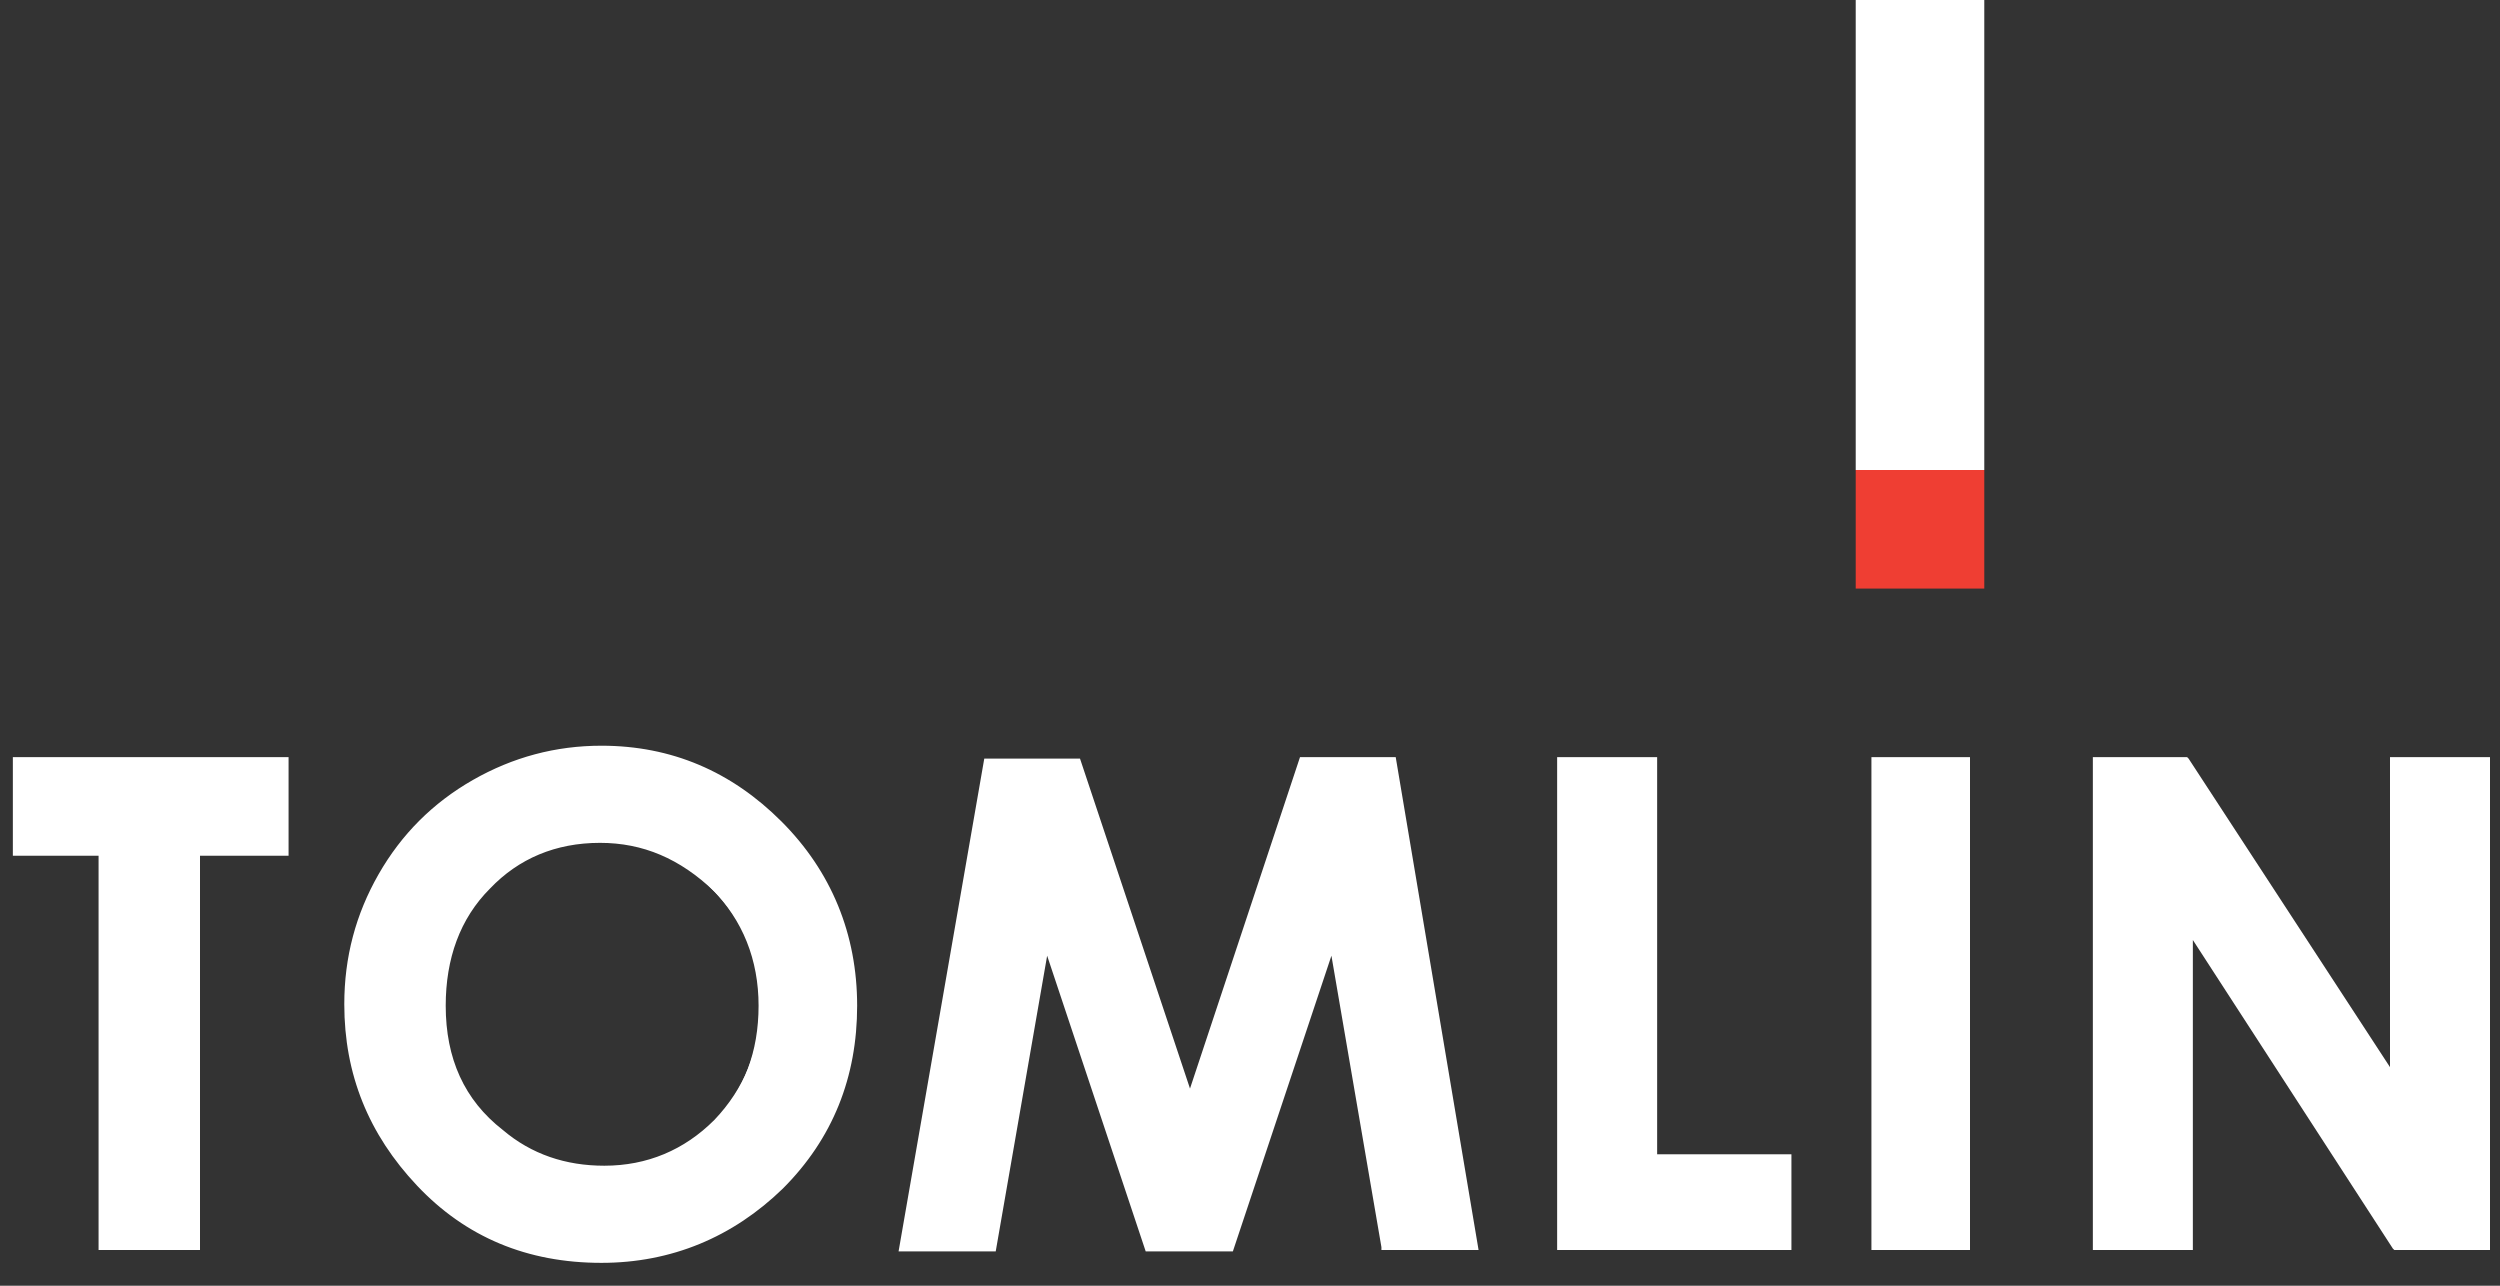 <?xml version="1.0" encoding="utf-8"?>
<!-- Generator: Adobe Illustrator 19.0.0, SVG Export Plug-In . SVG Version: 6.00 Build 0)  -->
<svg version="1.1" id="Layer_1" xmlns="http://www.w3.org/2000/svg" xmlns:xlink="http://www.w3.org/1999/xlink" x="0px" y="0px"
	 viewBox="0 0 175 90" style="enable-background:new 0 0 175 90;" xml:space="preserve">
<rect x="0" y="0" width="175" height="90" fill="#333333" stroke="none"/>
<style type="text/css">
	.st0{fill:#FFFFFF;}
	.st1{fill:#EF3E33;}
</style>
<g id="XMLID_48_">
	<g id="XMLID_44_">
		<path id="XMLID_7_" class="st0" d="M1.2,53.3h18.8v6.4h-6.2v27.6H7.2V59.7h-6V53.3z"/>
		<path id="XMLID_41_" class="st0" d="M14,87.5H6.9V59.9h-6V53h19.3v6.9H14V87.5z M7.5,87h6V59.4h6.2v-5.9H1.4v5.9h6V87z"/>
	</g>
	<g id="XMLID_40_">
		<path id="XMLID_6_" class="st0" d="M42.1,52.4c4.8,0,8.9,1.7,12.4,5.2c3.5,3.5,5.2,7.7,5.2,12.7c0,5-1.7,9.2-5.1,12.6
			c-3.4,3.4-7.6,5.2-12.4,5.2c-5.1,0-9.3-1.8-12.7-5.3c-3.4-3.5-5.1-7.7-5.1-12.6c0-3.2,0.8-6.2,2.4-9c1.6-2.7,3.7-4.9,6.5-6.5
			C35.9,53.2,38.9,52.4,42.1,52.4z M42,58.8c-3.1,0-5.8,1.1-7.9,3.3c-2.1,2.2-3.2,5-3.2,8.3c0,3.8,1.3,6.7,4,8.9
			c2.1,1.7,4.5,2.6,7.2,2.6c3.1,0,5.7-1.1,7.8-3.3c2.2-2.2,3.2-5,3.2-8.2c0-3.2-1.1-6-3.3-8.2C47.8,59.9,45.1,58.8,42,58.8z"/>
		<path id="XMLID_35_" class="st0" d="M42.1,88.4c-5.2,0-9.5-1.8-12.9-5.4c-3.4-3.6-5.1-7.8-5.1-12.7c0-3.3,0.8-6.3,2.4-9.1
			c1.6-2.8,3.8-5,6.6-6.6c2.8-1.6,5.8-2.4,9-2.4c4.9,0,9.1,1.8,12.6,5.3c3.5,3.5,5.3,7.9,5.3,12.9c0,5-1.7,9.3-5.2,12.8
			C51.3,86.6,47,88.4,42.1,88.4z M42.1,52.7c-3.1,0-6.1,0.8-8.8,2.4c-2.7,1.6-4.8,3.7-6.4,6.4c-1.5,2.7-2.3,5.6-2.3,8.8
			c0,4.8,1.7,8.9,5,12.4c3.3,3.5,7.5,5.2,12.5,5.2c4.8,0,8.9-1.7,12.2-5.1c3.3-3.4,5-7.5,5-12.4c0-4.9-1.7-9.1-5.1-12.5
			C50.9,54.4,46.8,52.7,42.1,52.7z M42.1,82.1c-2.8,0-5.2-0.9-7.4-2.6c-2.7-2.2-4.1-5.3-4.1-9.1c0-3.4,1.1-6.3,3.3-8.5
			c2.2-2.2,4.9-3.4,8.1-3.4c3.2,0,5.9,1.2,8.1,3.4c2.2,2.3,3.3,5.1,3.3,8.4c0,3.3-1.1,6.1-3.3,8.4C48,81,45.3,82.1,42.1,82.1z
			 M42,59c-3.1,0-5.7,1.1-7.7,3.2c-2.1,2.1-3.1,4.9-3.1,8.2c0,3.7,1.3,6.6,4,8.7c2,1.7,4.4,2.5,7.1,2.5c3,0,5.6-1.1,7.7-3.2
			c2.1-2.2,3.2-4.9,3.2-8c0-3.1-1.1-5.9-3.2-8C47.6,60.1,45,59,42,59z"/>
	</g>
	<g id="XMLID_32_">
		<path id="XMLID_5_" class="st0" d="M69.1,53.3h6.3L83.2,77l7.9-23.7h6.3l5.7,34h-6.3l-3.6-21.5l-7.2,21.5h-5.7l-7.2-21.5
			l-3.7,21.5h-6.3L69.1,53.3z"/>
		<path id="XMLID_29_" class="st0" d="M103.5,87.5h-6.8l0-0.2l-3.5-20.4l-6.9,20.7h-6.1l-6.9-20.7l-3.6,20.7h-6.8l6-34.5h6.7
			l7.7,23.1L91,53h6.7L103.5,87.5z M97.2,87h5.7l-5.6-33.5h-5.9l-8.1,24.3l-8.1-24.3h-5.9L63.5,87h5.8L73,65.8l0.5,0L80.6,87h5.3
			l7.2-21.3l0.5,0L97.2,87z"/>
	</g>
	<g id="XMLID_27_">
		<path id="XMLID_4_" class="st0" d="M109.3,53.3h6.5v27.8h9.4v6.2h-15.9V53.3z"/>
		<path id="XMLID_24_" class="st0" d="M125.5,87.5H109V53h7v27.8h9.4V87.5z M109.6,87h15.4v-5.6h-9.4V53.6h-5.9V87z"/>
	</g>
	<g id="XMLID_22_">
		<path id="XMLID_3_" class="st0" d="M131.3,53.3h6.4v34h-6.4V53.3z"/>
		<path id="XMLID_17_" class="st0" d="M138,87.5H131V53h6.9V87.5z M131.6,87h5.9V53.6h-5.9V87z"/>
	</g>
	<g id="XMLID_15_">
		<path id="XMLID_10_" class="st0" d="M146.7,53.3h6.2l14.5,22.4V53.3h6.5v34h-6.2L153.2,65v22.3h-6.5V53.3z"/>
		<path id="XMLID_12_" class="st0" d="M174.2,87.5h-6.6l-0.1-0.1l-14-21.6v21.7h-7V53h6.6l0.1,0.1l14.1,21.6V53h7V87.5z M167.8,87
			h5.8V53.6h-5.9v23l-14.9-23h-5.8V87h5.9V64.1L167.8,87z"/>
	</g>
</g>
<g id="XMLID_18_">
	<rect id="XMLID_2_" x="129.9" y="0" class="st0" width="9" height="32.9"/>
	<rect id="XMLID_1_" x="129.9" y="32.9" class="st1" width="9" height="8.3"/>
</g>
</svg>
